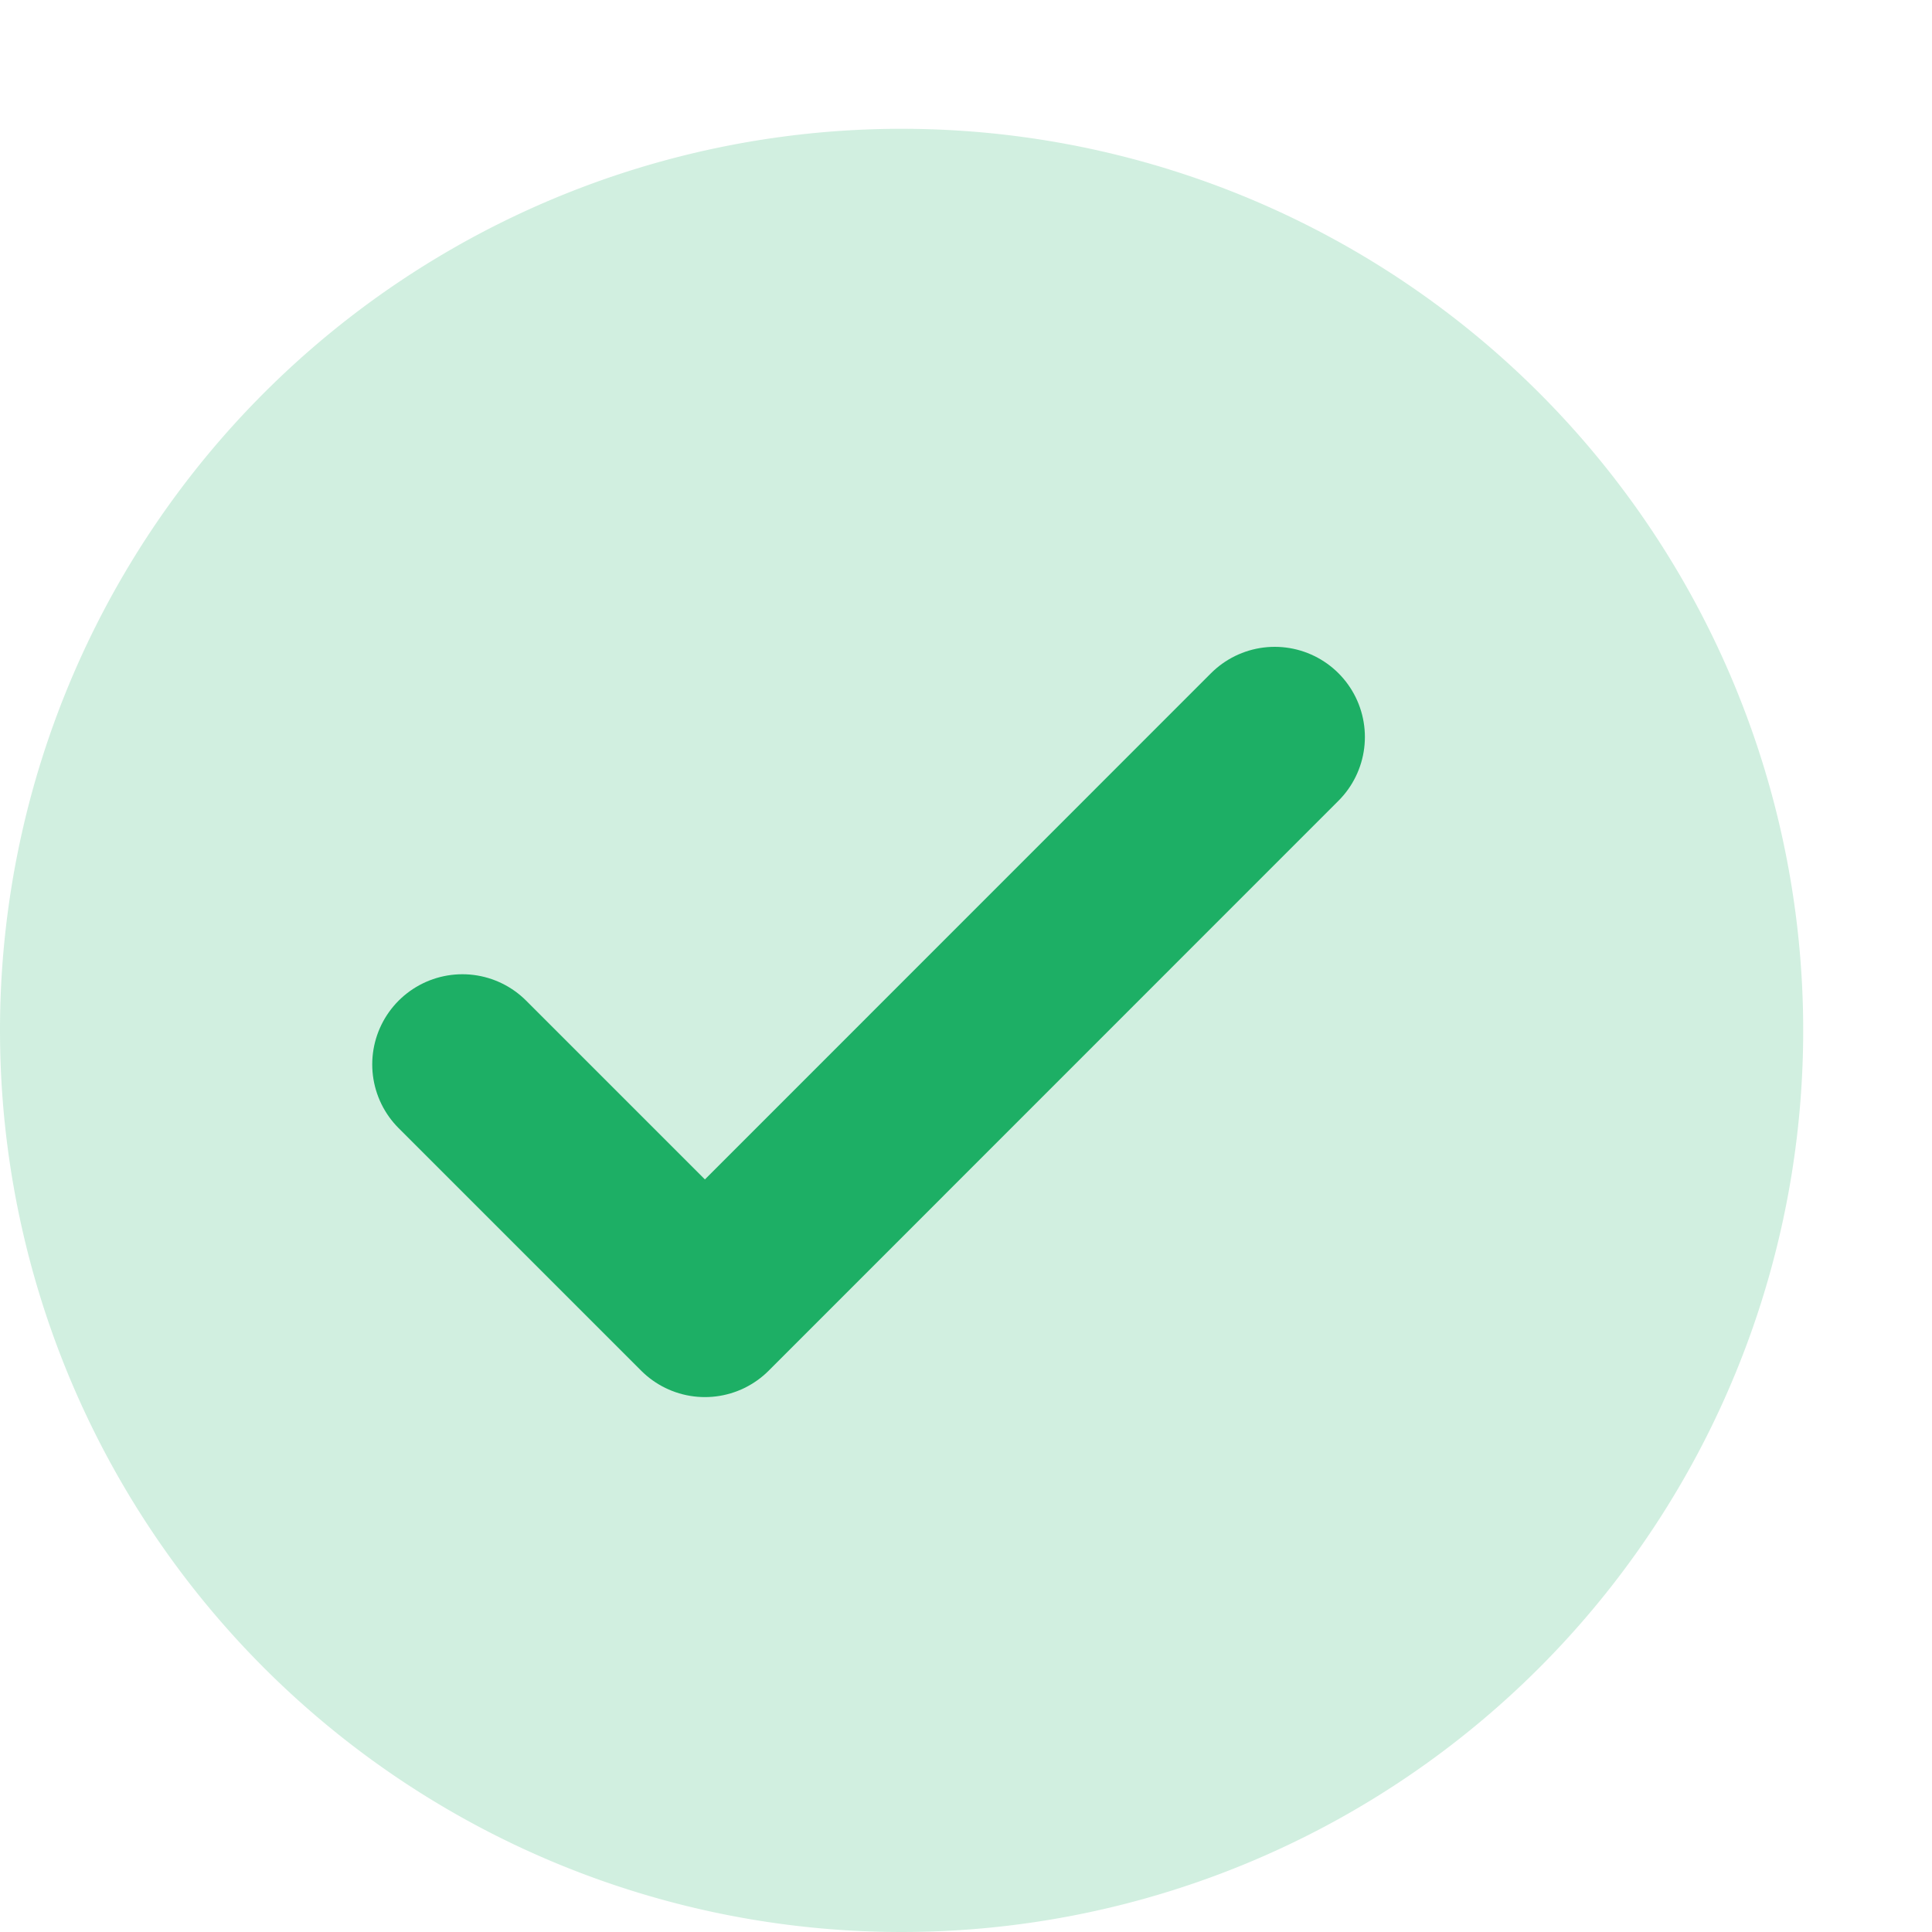 <svg xmlns="http://www.w3.org/2000/svg" xmlns:xlink="http://www.w3.org/1999/xlink" width="15" height="15" viewBox="0 0 15 15">
  <defs>
    <style>
      .cls-1, .cls-4 {
        fill: none;
      }

      .cls-2 {
        clip-path: url(#clip-path);
      }

      .cls-3 {
        fill: rgba(29,175,101,0.2);
      }

      .cls-4 {
        stroke: #1daf65;
        stroke-linecap: round;
        stroke-linejoin: round;
        stroke-width: 1.4px;
      }
    </style>
    <clipPath id="clip-path">
      <rect class="cls-1" width="15" height="15"/>
    </clipPath>
  </defs>
  <g id="Component_52_301" data-name="Component 52 – 301" class="cls-2" transform="translate(0)">
    <path id="Path_8718" data-name="Path 8718" class="cls-3" d="M7,0A7,7,0,1,1,0,7,7,7,0,0,1,7,0Z" transform="translate(0 1)"/>
    <path id="Path_8717" data-name="Path 8717" class="cls-4" d="M-18532.969,8079.4l1.883,1.883,4.424-4.425" transform="translate(18536.559 -8071.136)"/>
  </g>
</svg>
